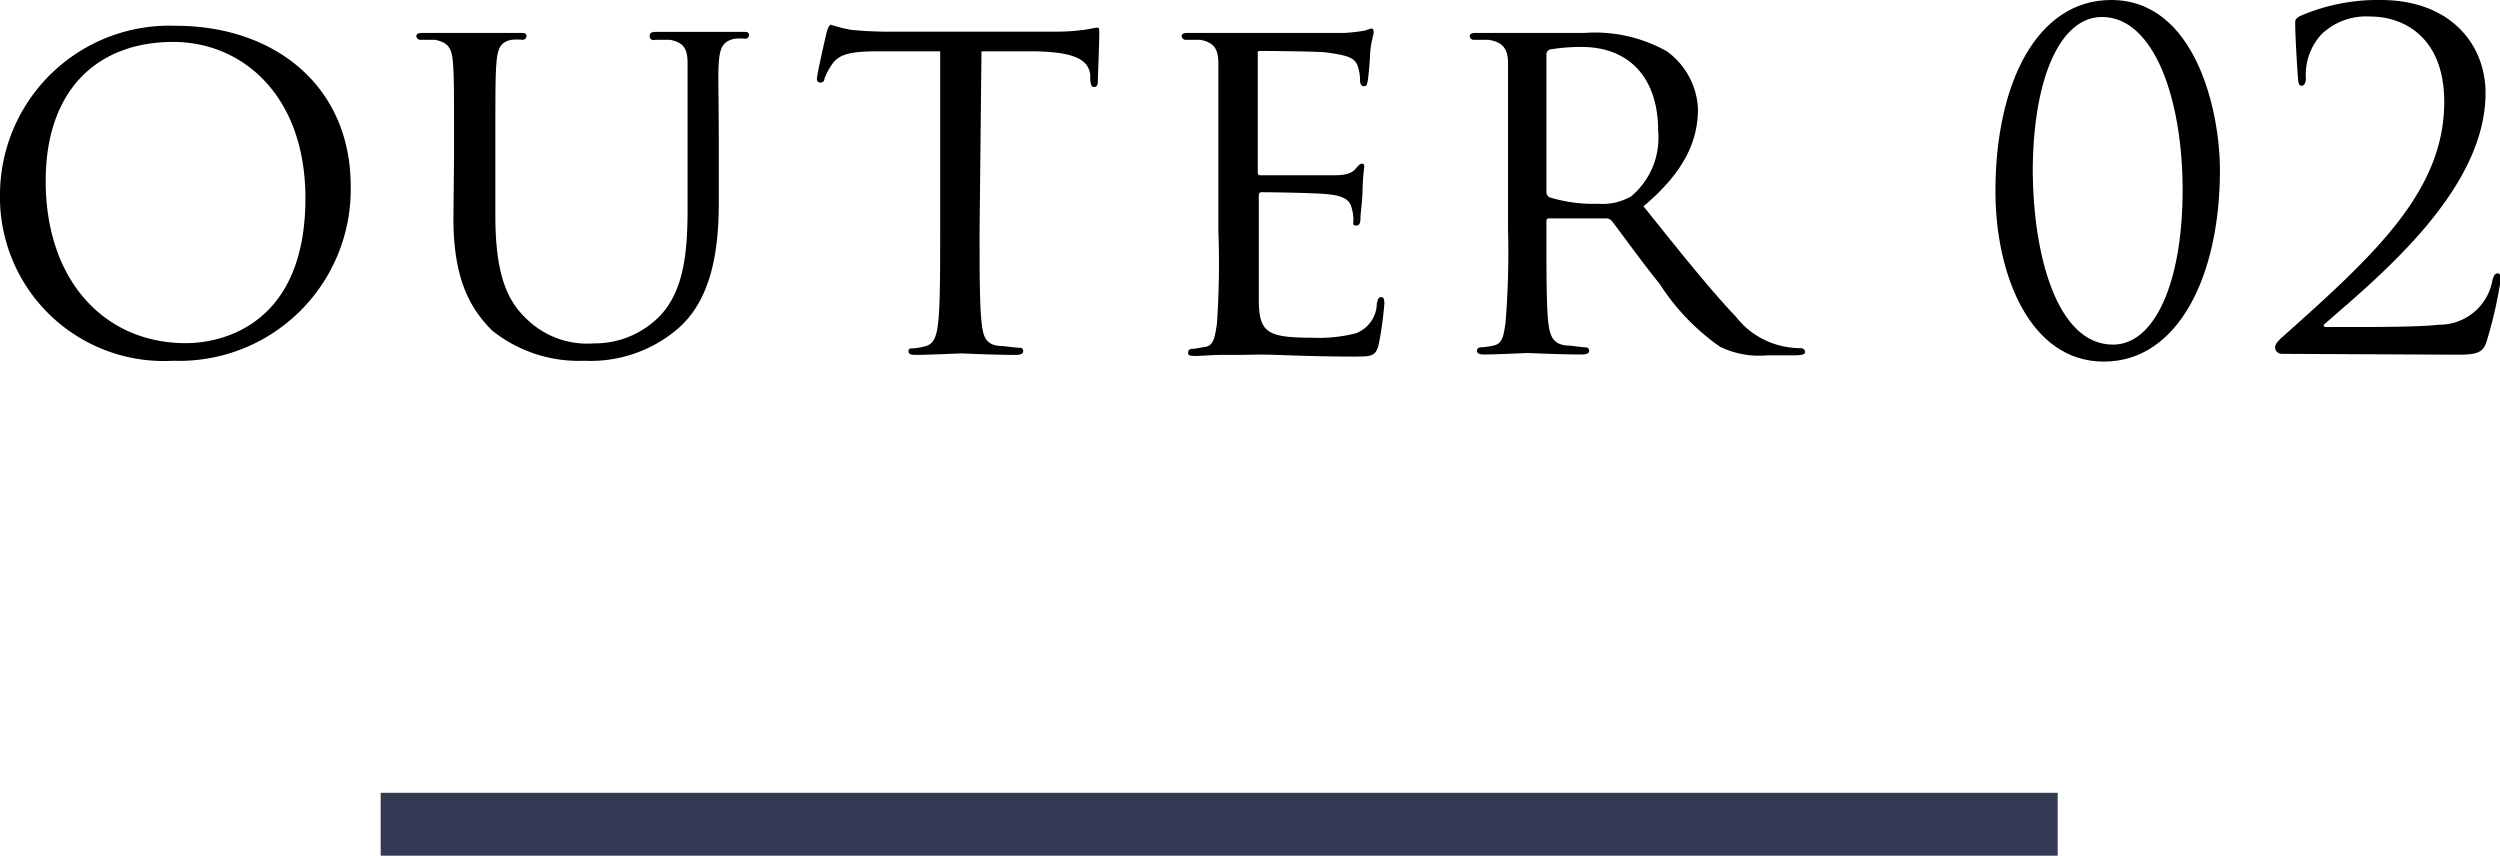 <svg xmlns="http://www.w3.org/2000/svg" viewBox="0 0 119.26 40.82"><defs><style>.cls-1{fill:#343a54;}</style></defs><title>txt02_pc</title><g id="レイヤー_2" data-name="レイヤー 2"><g id="txt"><path d="M8.38,1.23c4.75,0,8.35,2.9,8.35,7.65a8.18,8.18,0,0,1-8.47,8.33A7.82,7.82,0,0,1,0,9.2,8.08,8.08,0,0,1,8.38,1.23Zm.48,15.14c1.89,0,5.71-1,5.71-6.91,0-4.9-3-7.46-6.31-7.46C4.73,2,2.18,4.2,2.18,8.64,2.18,13.4,5,16.37,8.86,16.37Z"/><path d="M21.66,7.42c0-3.17,0-3.74-.05-4.39s-.16-1-.86-1.13c-.17,0-.53,0-.72,0a.2.2,0,0,1-.17-.17c0-.12.1-.16.34-.16,1,0,2.23,0,2.42,0s1.51,0,2.14,0c.24,0,.36,0,.36.16a.2.2,0,0,1-.19.17,2.34,2.34,0,0,0-.53,0c-.55.1-.67.46-.72,1.13s-.05,1.22-.05,4.39v2.86c0,3,.65,4.17,1.56,5a4.12,4.12,0,0,0,3.14,1.1,4.32,4.32,0,0,0,3.27-1.44c1-1.17,1.2-2.85,1.2-4.94V7.42c0-3.17,0-3.74,0-4.39s-.14-1-.84-1.13c-.17,0-.53,0-.72,0A.18.18,0,0,1,31,1.68c0-.12.1-.16.34-.16.93,0,2.16,0,2.28,0s1.15,0,1.78,0c.24,0,.33,0,.33.16a.18.18,0,0,1-.17.17,2.31,2.31,0,0,0-.52,0c-.58.12-.7.46-.75,1.13s0,1.22,0,4.39V9.6c0,2.21-.29,4.68-2,6.12a6.41,6.41,0,0,1-4.42,1.49,6.61,6.61,0,0,1-4.39-1.44c-1-1-1.85-2.37-1.85-5.35Z"/><path d="M46.73,11c0,2,0,3.58.1,4.42.07.6.17,1,.81,1.08.29,0,.77.09,1,.09a.15.15,0,0,1,.17.17c0,.1-.1.17-.34.17-1.15,0-2.49-.07-2.61-.07s-1.56.07-2.19.07c-.24,0-.33-.05-.33-.17s.05-.14.17-.14a2.67,2.67,0,0,0,.62-.1c.43-.1.55-.5.62-1.1.1-.84.1-2.45.1-4.42V2.45l-3.05,0c-1.32,0-1.82.17-2.13.65a3.13,3.13,0,0,0-.34.65c0,.16-.12.19-.22.19a.16.16,0,0,1-.14-.17c0-.22.41-2,.46-2.21s.14-.38.21-.38a7.23,7.23,0,0,0,.94.24c.6.07,1.41.09,1.65.09h8a10.27,10.27,0,0,0,1.51-.09c.32-.05.51-.1.61-.1s.09.12.09.24c0,.63-.07,2.09-.07,2.33s-.1.26-.19.26-.15-.07-.17-.36l0-.21c-.08-.63-.53-1.08-2.55-1.13l-2.64,0Z"/><path d="M58.12,7.42c0-3.17,0-3.74,0-4.39s-.17-1-.86-1.13c-.17,0-.53,0-.72,0a.2.2,0,0,1-.17-.17c0-.12.1-.16.34-.16,1,0,2.32,0,2.44,0s4.57,0,5,0a7.82,7.82,0,0,0,1-.12,1.52,1.52,0,0,1,.28-.09c.07,0,.1.09.1.19s-.12.38-.17,1c0,.19-.07,1.1-.12,1.34s-.09.22-.19.22-.17-.1-.17-.26a2.11,2.11,0,0,0-.12-.72c-.14-.34-.36-.48-1.51-.63-.36-.05-2.81-.07-3.05-.07S60,2.45,60,2.6V8.14c0,.14,0,.22.12.22s3.05,0,3.53,0,.81-.07,1-.29.24-.26.31-.26.12,0,.12.16A10.07,10.07,0,0,0,65,9.05c0,.41-.1,1.18-.1,1.32s0,.39-.19.39-.15-.08-.15-.2a1.93,1.93,0,0,0-.09-.67c-.08-.29-.27-.53-1.08-.62-.58-.07-2.84-.1-3.2-.1-.12,0-.14.07-.14.15V11c0,.7,0,3.07,0,3.48.05,1.37.43,1.63,2.52,1.63a7.21,7.21,0,0,0,2.11-.21,1.55,1.55,0,0,0,1-1.42c.05-.24.1-.31.22-.31s.14.17.14.31a16.71,16.71,0,0,1-.28,2c-.15.53-.37.53-1.18.53-1.58,0-2.81-.05-3.67-.08s-1.44,0-1.76,0l-.91,0c-.41,0-.89.05-1.22.05s-.34-.05-.34-.17a.17.17,0,0,1,.17-.17c.19,0,.46-.07.65-.09.41-.08.45-.48.55-1.08A41.72,41.72,0,0,0,58.12,11Z"/><path d="M71.94,7.42c0-3.17,0-3.74,0-4.39S71.73,2,71,1.9c-.17,0-.53,0-.72,0a.2.2,0,0,1-.17-.17c0-.12.1-.16.34-.16,1,0,2.38,0,2.5,0l2.64,0a7,7,0,0,1,3.93.88A3.59,3.59,0,0,1,81,5.19c0,1.51-.63,3-2.6,4.65,1.73,2.16,3.2,4,4.42,5.28a3.85,3.85,0,0,0,2.35,1.42,4.05,4.05,0,0,0,.75.07.19.19,0,0,1,.19.17c0,.12-.12.17-.51.17H84.31a4.25,4.25,0,0,1-2.26-.41,10.75,10.75,0,0,1-2.88-3c-.89-1.1-1.83-2.42-2.28-3a.35.35,0,0,0-.29-.12l-2.69,0c-.09,0-.14,0-.14.16V11c0,2,0,3.56.09,4.4.08.6.2,1,.84,1.08.29,0,.75.09.94.09a.16.16,0,0,1,.17.17c0,.1-.1.17-.34.17-1.15,0-2.49-.07-2.59-.07s-1.44.07-2.09.07c-.21,0-.33-.05-.33-.17a.16.16,0,0,1,.16-.17,3.51,3.51,0,0,0,.65-.09c.41-.1.46-.48.55-1.08A41.72,41.72,0,0,0,71.94,11Zm1.83,1.73a.3.3,0,0,0,.14.26,7.1,7.1,0,0,0,2.33.31,2.7,2.7,0,0,0,1.58-.36A3.64,3.64,0,0,0,79.1,6.24c0-2.54-1.39-4-3.65-4a8.83,8.83,0,0,0-1.51.12.25.25,0,0,0-.17.24Z"/><path d="M100.71,0c4,0,5.19,5.24,5.19,8.12,0,5.06-2,9.13-5.54,9.13s-5.17-4.18-5.17-8.12C95.19,3.94,97.19,0,100.71,0Zm.09,16.44c2,0,3.32-3,3.32-7.37S102.75.81,100.27.81c-2,0-3.3,2.95-3.3,7.42C97,12.08,98.09,16.44,100.8,16.44Z"/><path d="M108.83,16.88a.32.32,0,0,1-.3-.31c0-.18.22-.38.39-.53,4.4-3.92,7.68-6.95,7.68-11.18,0-3.14-2-4.07-3.5-4.07a3.08,3.08,0,0,0-2.35.84A2.86,2.86,0,0,0,110,3.76c0,.2-.09.33-.2.33s-.15-.09-.17-.28-.14-2-.14-2.71c0-.13,0-.2.22-.33A9.3,9.3,0,0,1,113.57,0c3.32,0,5,2.11,5,4.44,0,4.56-4.93,8.63-7.66,11-.11.09-.06.16.05.16h1.6c.38,0,3,0,3.76-.11a2.57,2.57,0,0,0,2.58-2.12c.06-.24.13-.33.26-.33s.13.2.13.33a20.62,20.62,0,0,1-.66,2.89c-.17.59-.5.66-1.43.66Z"/><rect class="cls-1" x="18.16" y="37.82" width="80" height="3"/></g></g></svg>